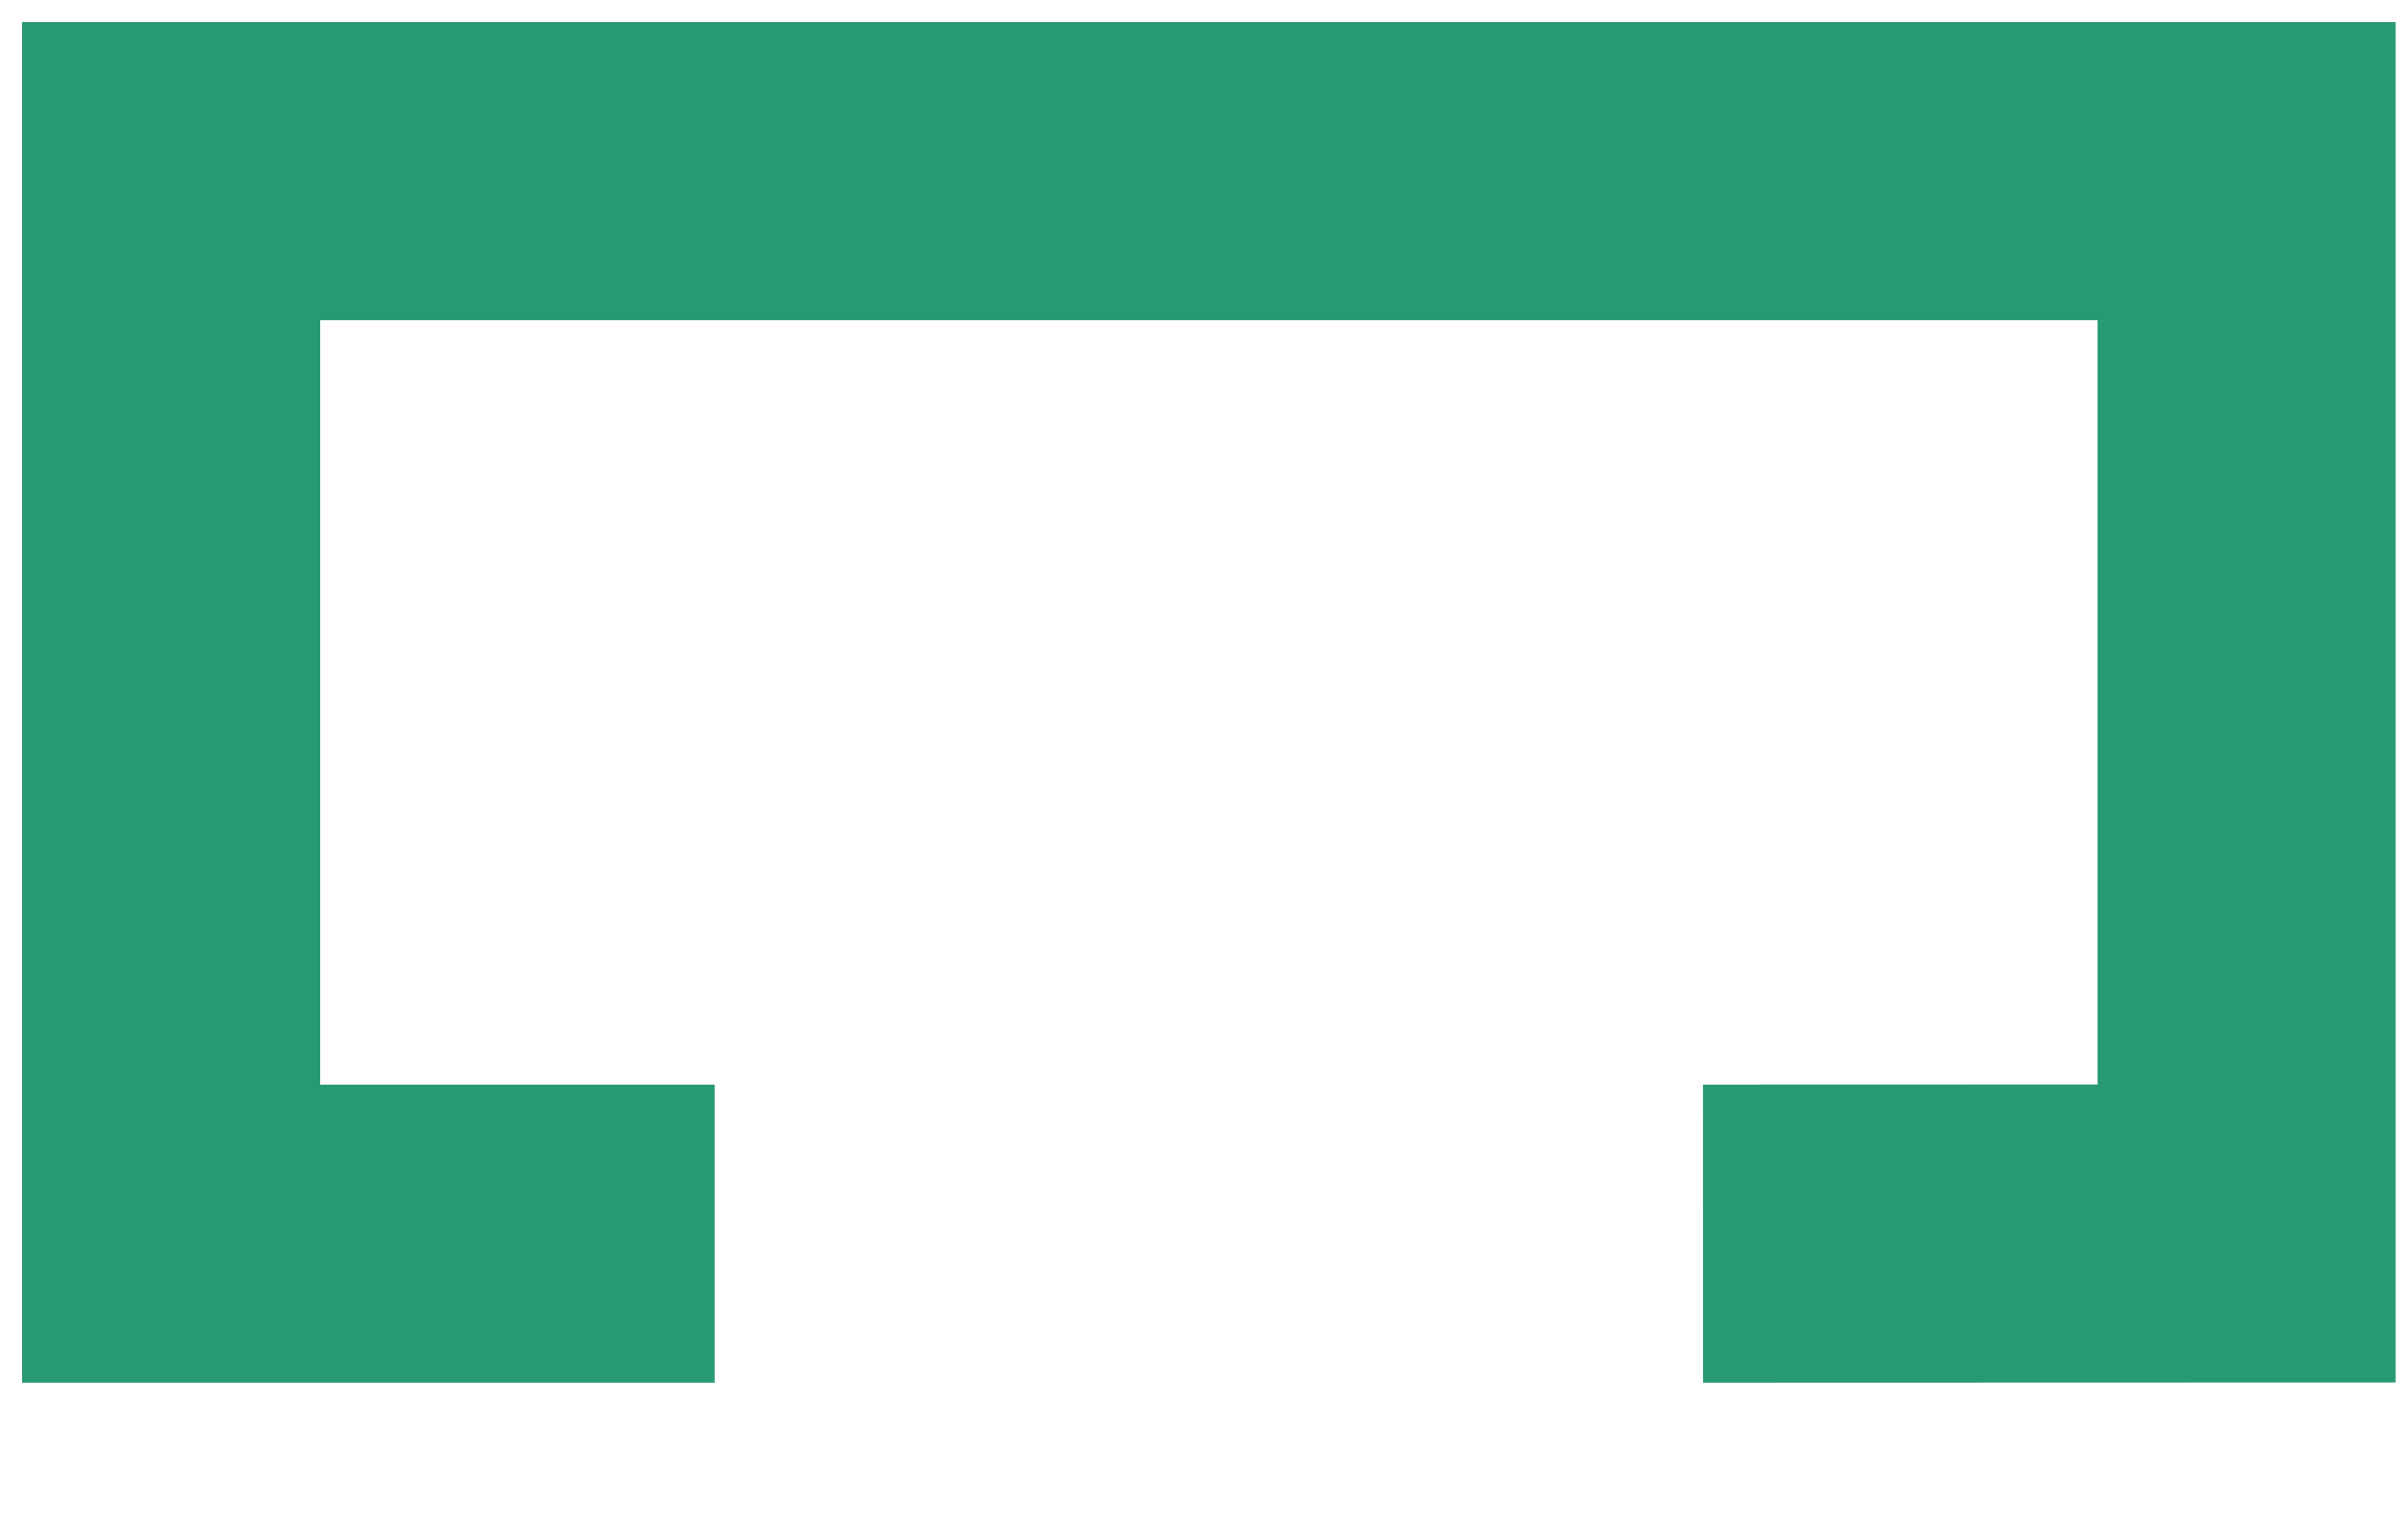 <?xml version="1.0" encoding="utf-8"?>
<svg xmlns="http://www.w3.org/2000/svg" fill="none" height="100%" overflow="visible" preserveAspectRatio="none" style="display: block;" viewBox="0 0 14 9" width="100%">
<path d="M4.176 7.209H1V1L13.127 1V7.208L9.951 7.209" id="Rectangle 1259" stroke="#289A72" stroke-width="1.742"/>
</svg>